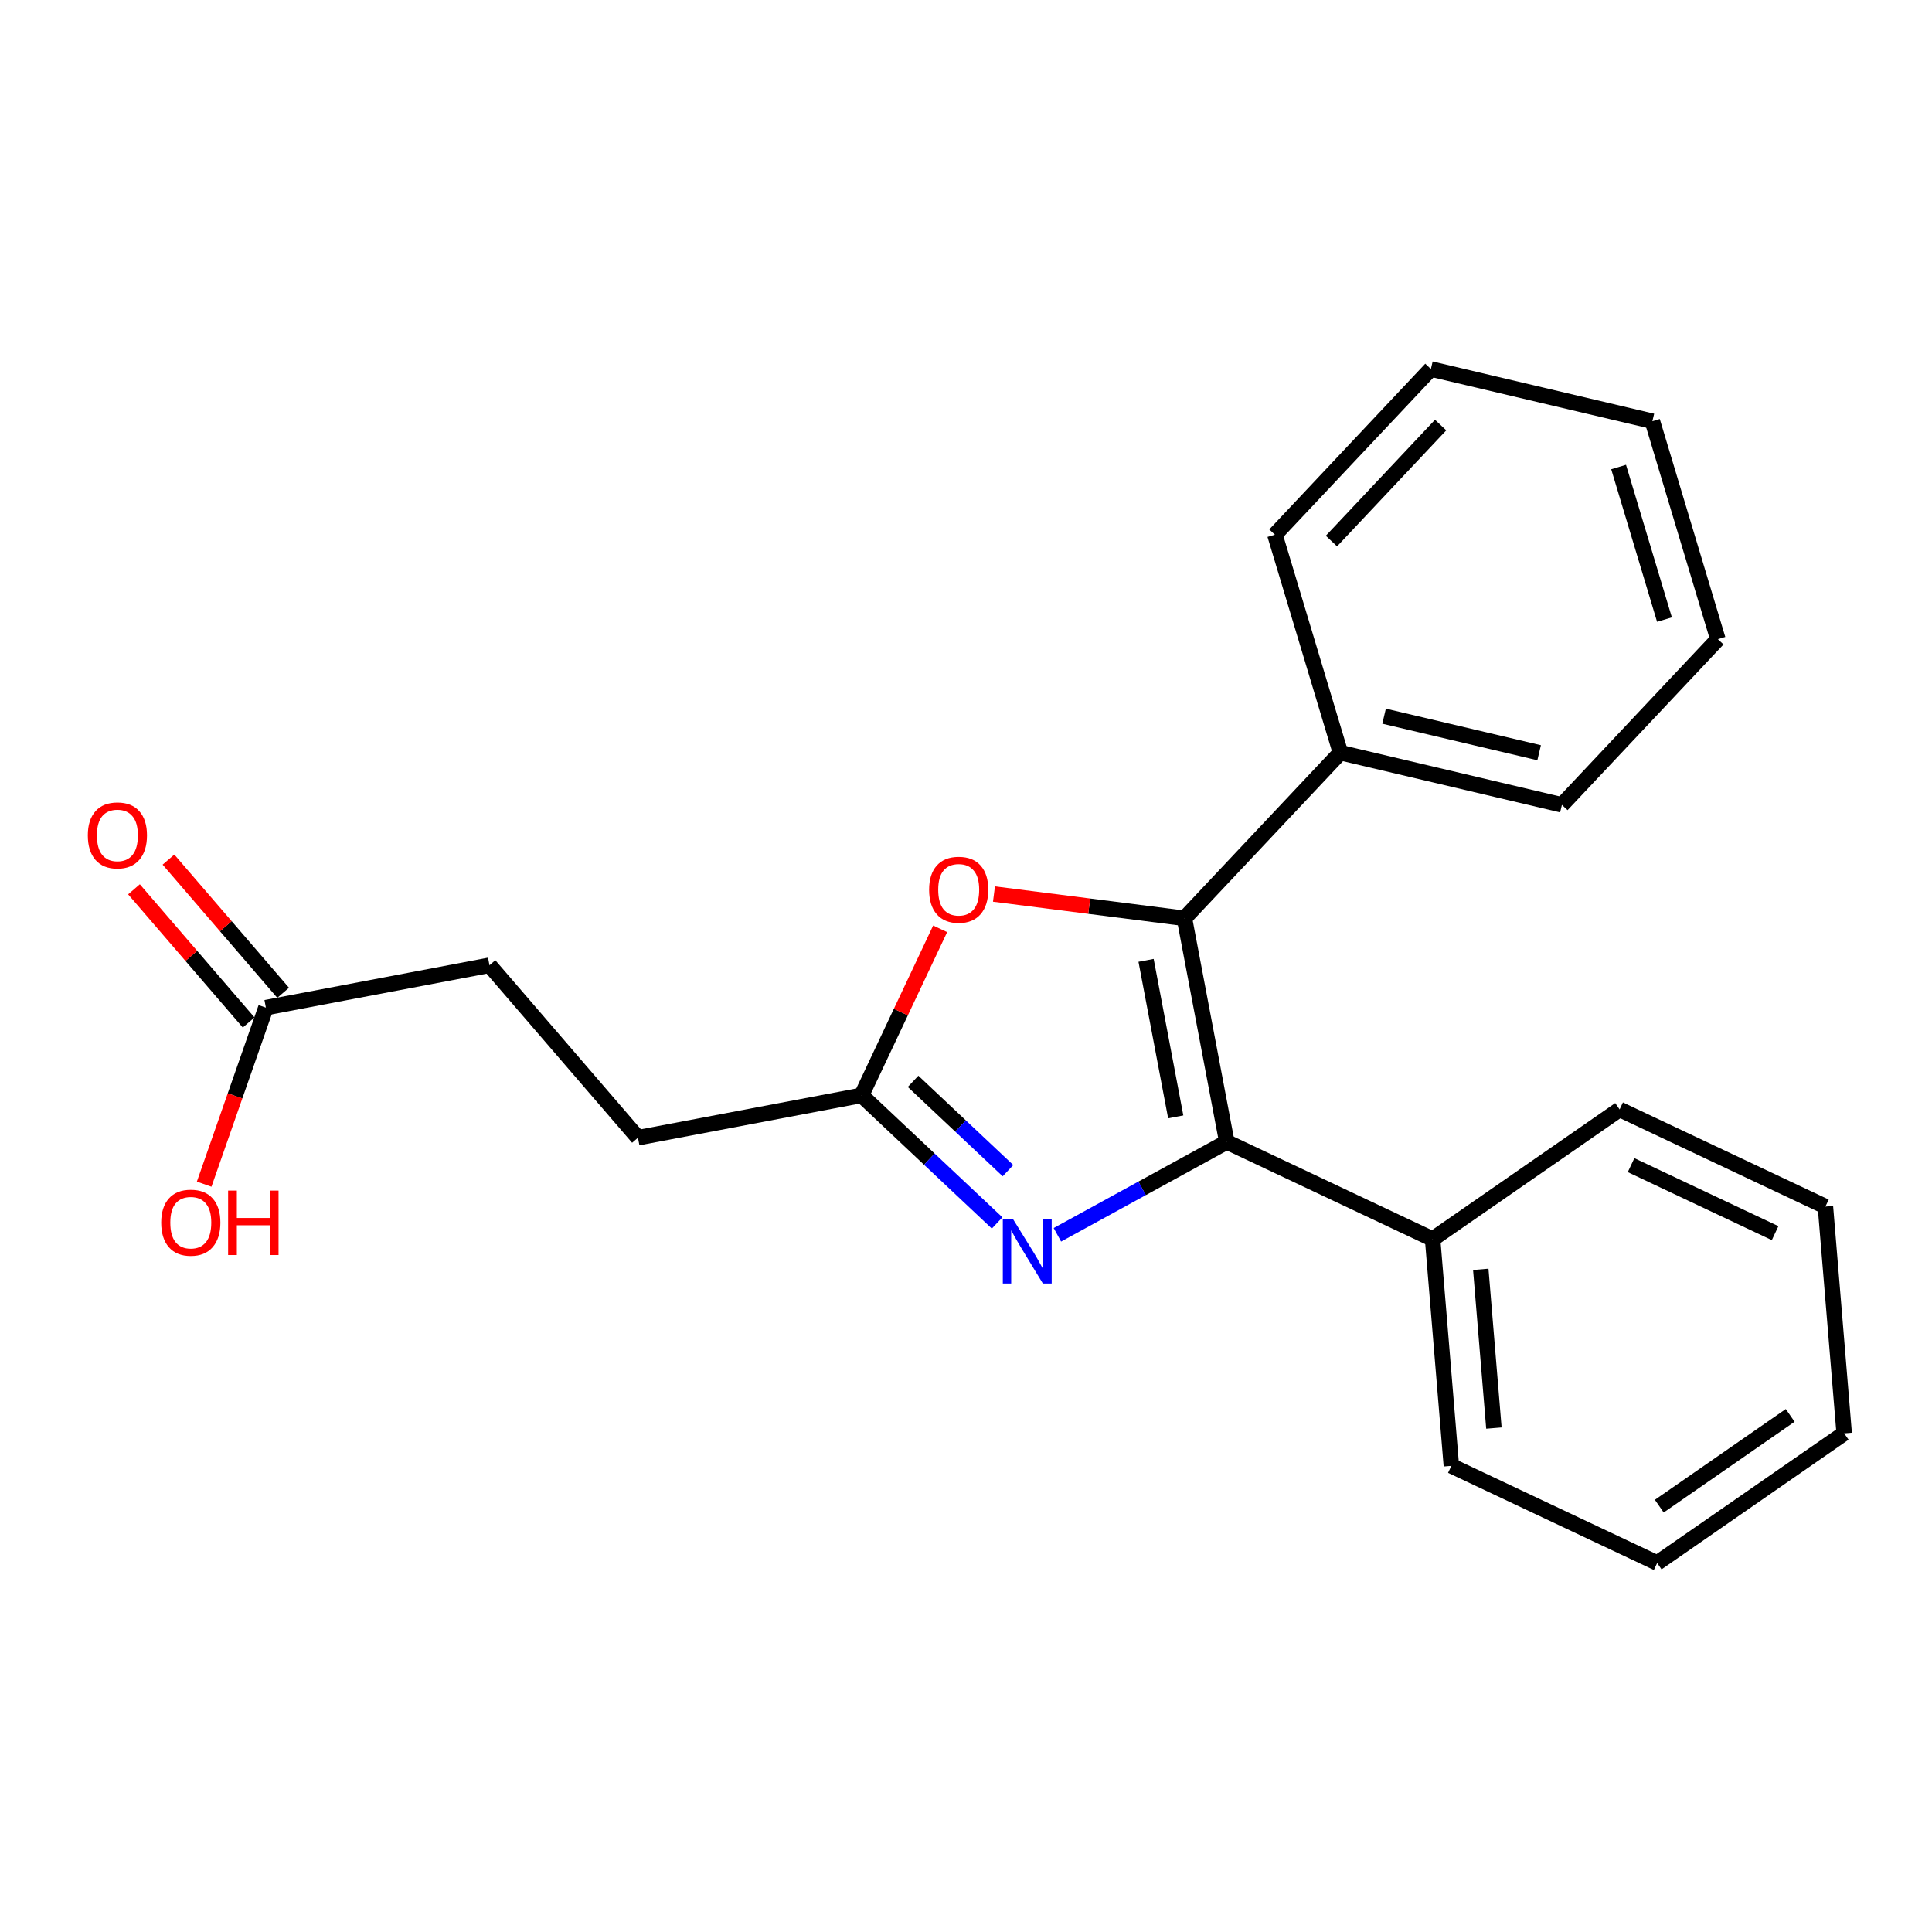 <?xml version='1.0' encoding='iso-8859-1'?>
<svg version='1.1' baseProfile='full'
              xmlns='http://www.w3.org/2000/svg'
                      xmlns:rdkit='http://www.rdkit.org/xml'
                      xmlns:xlink='http://www.w3.org/1999/xlink'
                  xml:space='preserve'
width='250px' height='250px' viewBox='0 0 250 250'>
<!-- END OF HEADER -->
<rect style='opacity:1.0;fill:#FFFFFF;stroke:none' width='250' height='250' x='0' y='0'> </rect>
<path class='bond-0 atom-0 atom-2' d='M 238.636,185.475 L 214.436,202.251' style='fill:none;fill-rule:evenodd;stroke:#000000;stroke-width:2.0px;stroke-linecap:butt;stroke-linejoin:miter;stroke-opacity:1' />
<path class='bond-0 atom-0 atom-2' d='M 231.651,183.151 L 214.71,194.895' style='fill:none;fill-rule:evenodd;stroke:#000000;stroke-width:2.0px;stroke-linecap:butt;stroke-linejoin:miter;stroke-opacity:1' />
<path class='bond-1 atom-0 atom-3' d='M 238.636,185.475 L 236.208,156.128' style='fill:none;fill-rule:evenodd;stroke:#000000;stroke-width:2.0px;stroke-linecap:butt;stroke-linejoin:miter;stroke-opacity:1' />
<path class='bond-2 atom-1 atom-4' d='M 213.817,54.507 L 222.294,82.708' style='fill:none;fill-rule:evenodd;stroke:#000000;stroke-width:2.0px;stroke-linecap:butt;stroke-linejoin:miter;stroke-opacity:1' />
<path class='bond-2 atom-1 atom-4' d='M 209.448,60.433 L 215.382,80.173' style='fill:none;fill-rule:evenodd;stroke:#000000;stroke-width:2.0px;stroke-linecap:butt;stroke-linejoin:miter;stroke-opacity:1' />
<path class='bond-3 atom-1 atom-5' d='M 213.817,54.507 L 185.156,47.748' style='fill:none;fill-rule:evenodd;stroke:#000000;stroke-width:2.0px;stroke-linecap:butt;stroke-linejoin:miter;stroke-opacity:1' />
<path class='bond-4 atom-2 atom-6' d='M 214.436,202.251 L 187.806,189.681' style='fill:none;fill-rule:evenodd;stroke:#000000;stroke-width:2.0px;stroke-linecap:butt;stroke-linejoin:miter;stroke-opacity:1' />
<path class='bond-5 atom-3 atom-7' d='M 236.208,156.128 L 209.578,143.558' style='fill:none;fill-rule:evenodd;stroke:#000000;stroke-width:2.0px;stroke-linecap:butt;stroke-linejoin:miter;stroke-opacity:1' />
<path class='bond-5 atom-3 atom-7' d='M 229.699,159.568 L 211.059,150.769' style='fill:none;fill-rule:evenodd;stroke:#000000;stroke-width:2.0px;stroke-linecap:butt;stroke-linejoin:miter;stroke-opacity:1' />
<path class='bond-6 atom-4 atom-8' d='M 222.294,82.708 L 202.11,104.15' style='fill:none;fill-rule:evenodd;stroke:#000000;stroke-width:2.0px;stroke-linecap:butt;stroke-linejoin:miter;stroke-opacity:1' />
<path class='bond-7 atom-5 atom-9' d='M 185.156,47.748 L 164.972,69.19' style='fill:none;fill-rule:evenodd;stroke:#000000;stroke-width:2.0px;stroke-linecap:butt;stroke-linejoin:miter;stroke-opacity:1' />
<path class='bond-7 atom-5 atom-9' d='M 186.417,55.002 L 172.288,70.011' style='fill:none;fill-rule:evenodd;stroke:#000000;stroke-width:2.0px;stroke-linecap:butt;stroke-linejoin:miter;stroke-opacity:1' />
<path class='bond-8 atom-6 atom-12' d='M 187.806,189.681 L 185.378,160.335' style='fill:none;fill-rule:evenodd;stroke:#000000;stroke-width:2.0px;stroke-linecap:butt;stroke-linejoin:miter;stroke-opacity:1' />
<path class='bond-8 atom-6 atom-12' d='M 193.311,184.794 L 191.611,164.251' style='fill:none;fill-rule:evenodd;stroke:#000000;stroke-width:2.0px;stroke-linecap:butt;stroke-linejoin:miter;stroke-opacity:1' />
<path class='bond-9 atom-7 atom-12' d='M 209.578,143.558 L 185.378,160.335' style='fill:none;fill-rule:evenodd;stroke:#000000;stroke-width:2.0px;stroke-linecap:butt;stroke-linejoin:miter;stroke-opacity:1' />
<path class='bond-10 atom-8 atom-13' d='M 202.11,104.15 L 173.449,97.391' style='fill:none;fill-rule:evenodd;stroke:#000000;stroke-width:2.0px;stroke-linecap:butt;stroke-linejoin:miter;stroke-opacity:1' />
<path class='bond-10 atom-8 atom-13' d='M 199.163,97.404 L 179.1,92.672' style='fill:none;fill-rule:evenodd;stroke:#000000;stroke-width:2.0px;stroke-linecap:butt;stroke-linejoin:miter;stroke-opacity:1' />
<path class='bond-11 atom-9 atom-13' d='M 164.972,69.19 L 173.449,97.391' style='fill:none;fill-rule:evenodd;stroke:#000000;stroke-width:2.0px;stroke-linecap:butt;stroke-linejoin:miter;stroke-opacity:1' />
<path class='bond-12 atom-10 atom-11' d='M 82.553,147.219 L 63.338,124.904' style='fill:none;fill-rule:evenodd;stroke:#000000;stroke-width:2.0px;stroke-linecap:butt;stroke-linejoin:miter;stroke-opacity:1' />
<path class='bond-13 atom-10 atom-14' d='M 82.553,147.219 L 111.485,141.736' style='fill:none;fill-rule:evenodd;stroke:#000000;stroke-width:2.0px;stroke-linecap:butt;stroke-linejoin:miter;stroke-opacity:1' />
<path class='bond-14 atom-11 atom-15' d='M 63.338,124.904 L 34.406,130.387' style='fill:none;fill-rule:evenodd;stroke:#000000;stroke-width:2.0px;stroke-linecap:butt;stroke-linejoin:miter;stroke-opacity:1' />
<path class='bond-15 atom-12 atom-16' d='M 185.378,160.335 L 158.748,147.764' style='fill:none;fill-rule:evenodd;stroke:#000000;stroke-width:2.0px;stroke-linecap:butt;stroke-linejoin:miter;stroke-opacity:1' />
<path class='bond-16 atom-13 atom-17' d='M 173.449,97.391 L 153.265,118.832' style='fill:none;fill-rule:evenodd;stroke:#000000;stroke-width:2.0px;stroke-linecap:butt;stroke-linejoin:miter;stroke-opacity:1' />
<path class='bond-17 atom-14 atom-18' d='M 111.485,141.736 L 120.256,149.993' style='fill:none;fill-rule:evenodd;stroke:#000000;stroke-width:2.0px;stroke-linecap:butt;stroke-linejoin:miter;stroke-opacity:1' />
<path class='bond-17 atom-14 atom-18' d='M 120.256,149.993 L 129.028,158.249' style='fill:none;fill-rule:evenodd;stroke:#0000FF;stroke-width:2.0px;stroke-linecap:butt;stroke-linejoin:miter;stroke-opacity:1' />
<path class='bond-17 atom-14 atom-18' d='M 118.153,139.924 L 124.293,145.704' style='fill:none;fill-rule:evenodd;stroke:#000000;stroke-width:2.0px;stroke-linecap:butt;stroke-linejoin:miter;stroke-opacity:1' />
<path class='bond-17 atom-14 atom-18' d='M 124.293,145.704 L 130.433,151.484' style='fill:none;fill-rule:evenodd;stroke:#0000FF;stroke-width:2.0px;stroke-linecap:butt;stroke-linejoin:miter;stroke-opacity:1' />
<path class='bond-18 atom-14 atom-21' d='M 111.485,141.736 L 116.57,130.962' style='fill:none;fill-rule:evenodd;stroke:#000000;stroke-width:2.0px;stroke-linecap:butt;stroke-linejoin:miter;stroke-opacity:1' />
<path class='bond-18 atom-14 atom-21' d='M 116.57,130.962 L 121.656,120.189' style='fill:none;fill-rule:evenodd;stroke:#FF0000;stroke-width:2.0px;stroke-linecap:butt;stroke-linejoin:miter;stroke-opacity:1' />
<path class='bond-19 atom-15 atom-19' d='M 36.638,128.466 L 29.219,119.85' style='fill:none;fill-rule:evenodd;stroke:#000000;stroke-width:2.0px;stroke-linecap:butt;stroke-linejoin:miter;stroke-opacity:1' />
<path class='bond-19 atom-15 atom-19' d='M 29.219,119.85 L 21.8,111.234' style='fill:none;fill-rule:evenodd;stroke:#FF0000;stroke-width:2.0px;stroke-linecap:butt;stroke-linejoin:miter;stroke-opacity:1' />
<path class='bond-19 atom-15 atom-19' d='M 32.175,132.308 L 24.756,123.692' style='fill:none;fill-rule:evenodd;stroke:#000000;stroke-width:2.0px;stroke-linecap:butt;stroke-linejoin:miter;stroke-opacity:1' />
<path class='bond-19 atom-15 atom-19' d='M 24.756,123.692 L 17.337,115.076' style='fill:none;fill-rule:evenodd;stroke:#FF0000;stroke-width:2.0px;stroke-linecap:butt;stroke-linejoin:miter;stroke-opacity:1' />
<path class='bond-20 atom-15 atom-20' d='M 34.406,130.387 L 30.413,141.809' style='fill:none;fill-rule:evenodd;stroke:#000000;stroke-width:2.0px;stroke-linecap:butt;stroke-linejoin:miter;stroke-opacity:1' />
<path class='bond-20 atom-15 atom-20' d='M 30.413,141.809 L 26.42,153.231' style='fill:none;fill-rule:evenodd;stroke:#FF0000;stroke-width:2.0px;stroke-linecap:butt;stroke-linejoin:miter;stroke-opacity:1' />
<path class='bond-21 atom-16 atom-17' d='M 158.748,147.764 L 153.265,118.832' style='fill:none;fill-rule:evenodd;stroke:#000000;stroke-width:2.0px;stroke-linecap:butt;stroke-linejoin:miter;stroke-opacity:1' />
<path class='bond-21 atom-16 atom-17' d='M 152.139,144.521 L 148.301,124.269' style='fill:none;fill-rule:evenodd;stroke:#000000;stroke-width:2.0px;stroke-linecap:butt;stroke-linejoin:miter;stroke-opacity:1' />
<path class='bond-22 atom-16 atom-18' d='M 158.748,147.764 L 147.787,153.773' style='fill:none;fill-rule:evenodd;stroke:#000000;stroke-width:2.0px;stroke-linecap:butt;stroke-linejoin:miter;stroke-opacity:1' />
<path class='bond-22 atom-16 atom-18' d='M 147.787,153.773 L 136.825,159.782' style='fill:none;fill-rule:evenodd;stroke:#0000FF;stroke-width:2.0px;stroke-linecap:butt;stroke-linejoin:miter;stroke-opacity:1' />
<path class='bond-23 atom-17 atom-21' d='M 153.265,118.832 L 140.942,117.26' style='fill:none;fill-rule:evenodd;stroke:#000000;stroke-width:2.0px;stroke-linecap:butt;stroke-linejoin:miter;stroke-opacity:1' />
<path class='bond-23 atom-17 atom-21' d='M 140.942,117.26 L 128.619,115.689' style='fill:none;fill-rule:evenodd;stroke:#FF0000;stroke-width:2.0px;stroke-linecap:butt;stroke-linejoin:miter;stroke-opacity:1' />
<path  class='atom-18' d='M 131.083 157.75
L 133.816 162.167
Q 134.087 162.603, 134.523 163.392
Q 134.958 164.181, 134.982 164.228
L 134.982 157.75
L 136.089 157.75
L 136.089 166.089
L 134.947 166.089
L 132.014 161.26
Q 131.672 160.695, 131.307 160.047
Q 130.954 159.399, 130.848 159.199
L 130.848 166.089
L 129.764 166.089
L 129.764 157.75
L 131.083 157.75
' fill='#0000FF'/>
<path  class='atom-19' d='M 11.364 108.096
Q 11.364 106.094, 12.353 104.975
Q 13.342 103.856, 15.192 103.856
Q 17.041 103.856, 18.03 104.975
Q 19.02 106.094, 19.02 108.096
Q 19.02 110.122, 18.019 111.276
Q 17.017 112.419, 15.192 112.419
Q 13.354 112.419, 12.353 111.276
Q 11.364 110.134, 11.364 108.096
M 15.192 111.477
Q 16.464 111.477, 17.147 110.628
Q 17.842 109.769, 17.842 108.096
Q 17.842 106.459, 17.147 105.634
Q 16.464 104.798, 15.192 104.798
Q 13.92 104.798, 13.225 105.622
Q 12.541 106.447, 12.541 108.096
Q 12.541 109.78, 13.225 110.628
Q 13.92 111.477, 15.192 111.477
' fill='#FF0000'/>
<path  class='atom-20' d='M 20.86 158.208
Q 20.86 156.206, 21.85 155.087
Q 22.839 153.968, 24.688 153.968
Q 26.538 153.968, 27.527 155.087
Q 28.517 156.206, 28.517 158.208
Q 28.517 160.234, 27.515 161.388
Q 26.514 162.531, 24.688 162.531
Q 22.851 162.531, 21.85 161.388
Q 20.86 160.246, 20.86 158.208
M 24.688 161.589
Q 25.96 161.589, 26.644 160.74
Q 27.339 159.881, 27.339 158.208
Q 27.339 156.571, 26.644 155.746
Q 25.96 154.91, 24.688 154.91
Q 23.416 154.91, 22.721 155.734
Q 22.038 156.559, 22.038 158.208
Q 22.038 159.892, 22.721 160.74
Q 23.416 161.589, 24.688 161.589
' fill='#FF0000'/>
<path  class='atom-20' d='M 29.518 154.062
L 30.648 154.062
L 30.648 157.607
L 34.912 157.607
L 34.912 154.062
L 36.043 154.062
L 36.043 162.401
L 34.912 162.401
L 34.912 158.55
L 30.648 158.55
L 30.648 162.401
L 29.518 162.401
L 29.518 154.062
' fill='#FF0000'/>
<path  class='atom-21' d='M 120.227 115.13
Q 120.227 113.128, 121.216 112.009
Q 122.206 110.89, 124.055 110.89
Q 125.904 110.89, 126.894 112.009
Q 127.883 113.128, 127.883 115.13
Q 127.883 117.156, 126.882 118.31
Q 125.881 119.453, 124.055 119.453
Q 122.217 119.453, 121.216 118.31
Q 120.227 117.168, 120.227 115.13
M 124.055 118.51
Q 125.327 118.51, 126.01 117.662
Q 126.705 116.803, 126.705 115.13
Q 126.705 113.493, 126.01 112.668
Q 125.327 111.832, 124.055 111.832
Q 122.783 111.832, 122.088 112.656
Q 121.405 113.481, 121.405 115.13
Q 121.405 116.814, 122.088 117.662
Q 122.783 118.51, 124.055 118.51
' fill='#FF0000'/>
</svg>
